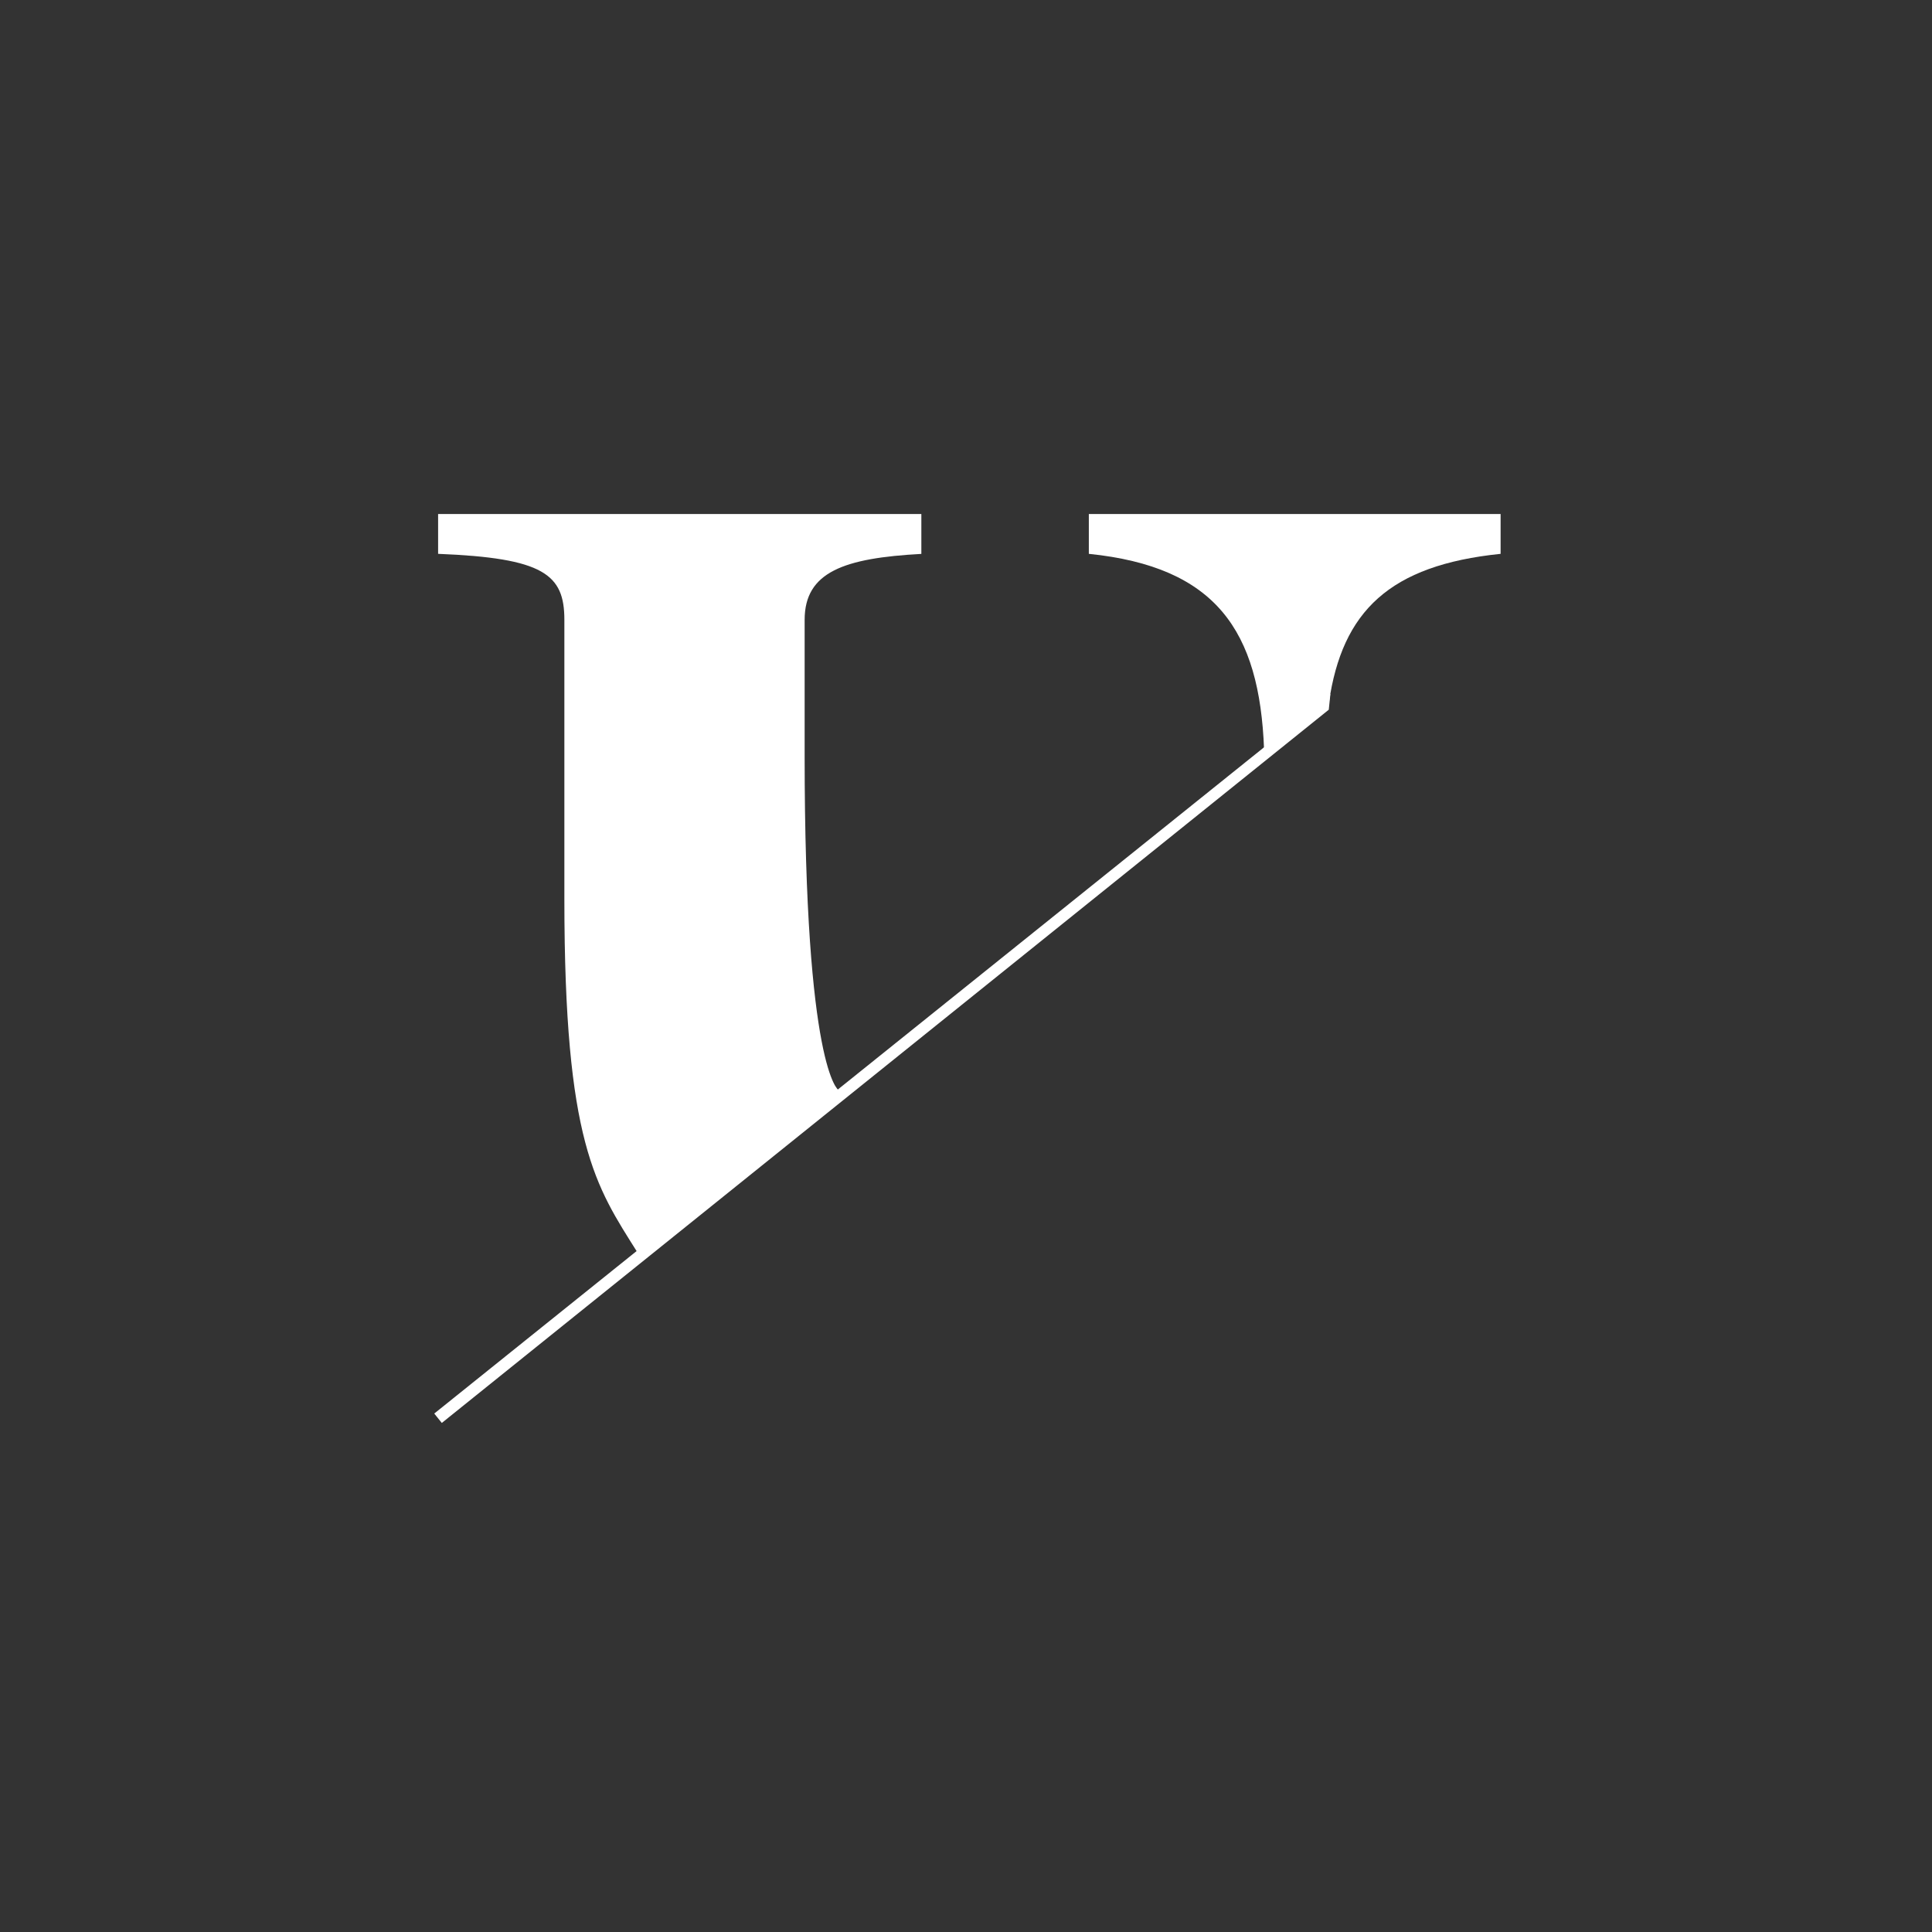 <svg xmlns="http://www.w3.org/2000/svg" width="287" height="287" fill="none"><rect width="100%" height="100%" fill="#333333" stroke="none"/><g fill="#fff" clip-path="url(#a)"><path d="M119.53 92.076c0-7.14 5.913-9.173 17.337-9.794V76.36H65.081v5.913c15.7.622 18.757 3.058 18.757 9.795v41.467c0 36.24 4.615 42.613 10.892 52.569l29.834-24.171s-5.034-2.92-5.034-49.624v-20.25.017z"/><path d="m65.63 211.379-1.121-1.395 133.123-106.888-.242 2.332L65.63 211.379z"/><path d="M197.414 76.36h-35.667v5.913c18.862 1.929 25.373 11.368 26.034 29.108l7.164-5.042c1.34.178 2.38-1.379 2.469-1.968 1.969-13.586 9.02-20.411 25.502-22.097V76.36h-25.502z"/></g><defs><clipPath id="a"><path fill="#fff" d="M0 0h287v287H0z"/></clipPath></defs></svg>